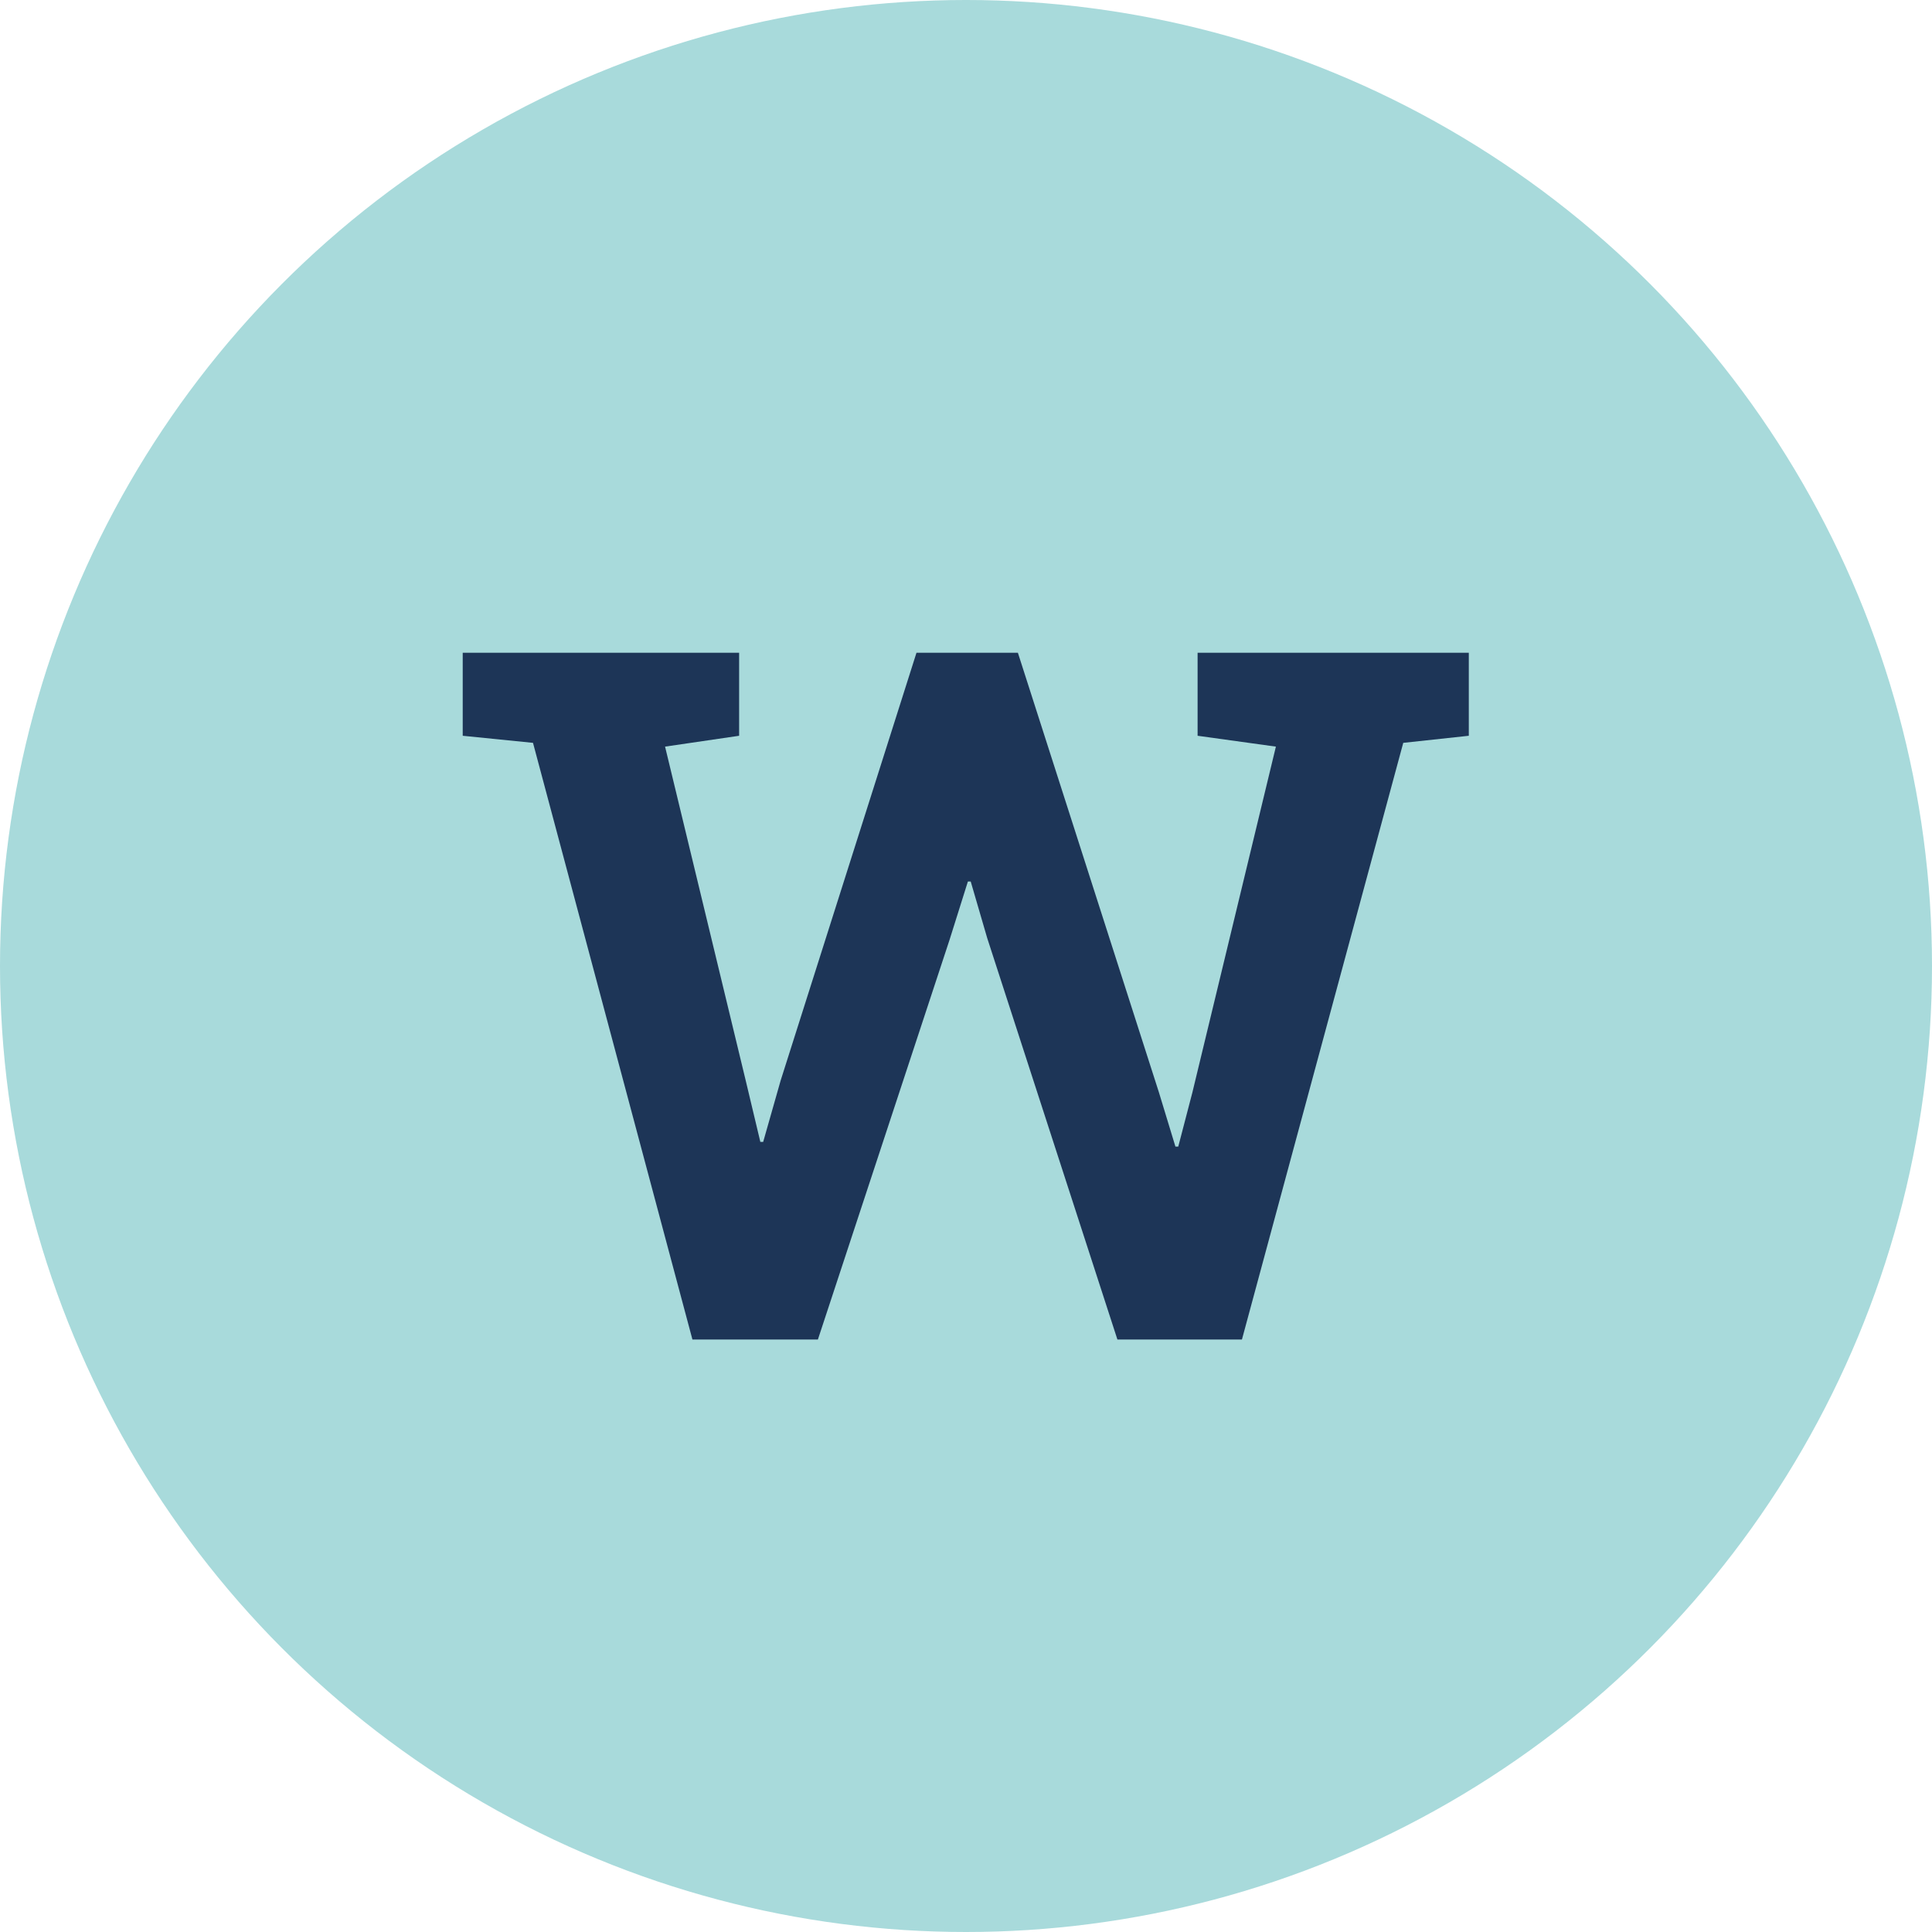 <svg width="300" height="300" viewBox="0 0 300 300" fill="none" xmlns="http://www.w3.org/2000/svg">
<circle cx="150" cy="150" r="150" fill="#A8DADB"/>
<path d="M107.52 208L82.764 115.349L71.851 114.25V101.359H114.771V114.25L103.271 115.935L115.796 167.79L118.066 177.312H118.506L121.216 167.79L142.31 101.359H158.057L179.956 169.621L182.52 178.044H182.959L185.156 169.621L198.12 115.935L185.962 114.25V101.359H228.076V114.25L217.896 115.349L192.847 208H173.511L153.296 145.671L150.732 136.882H150.293L147.437 145.964L127.002 208H107.52Z" fill="#1D3557"/>
</svg>
